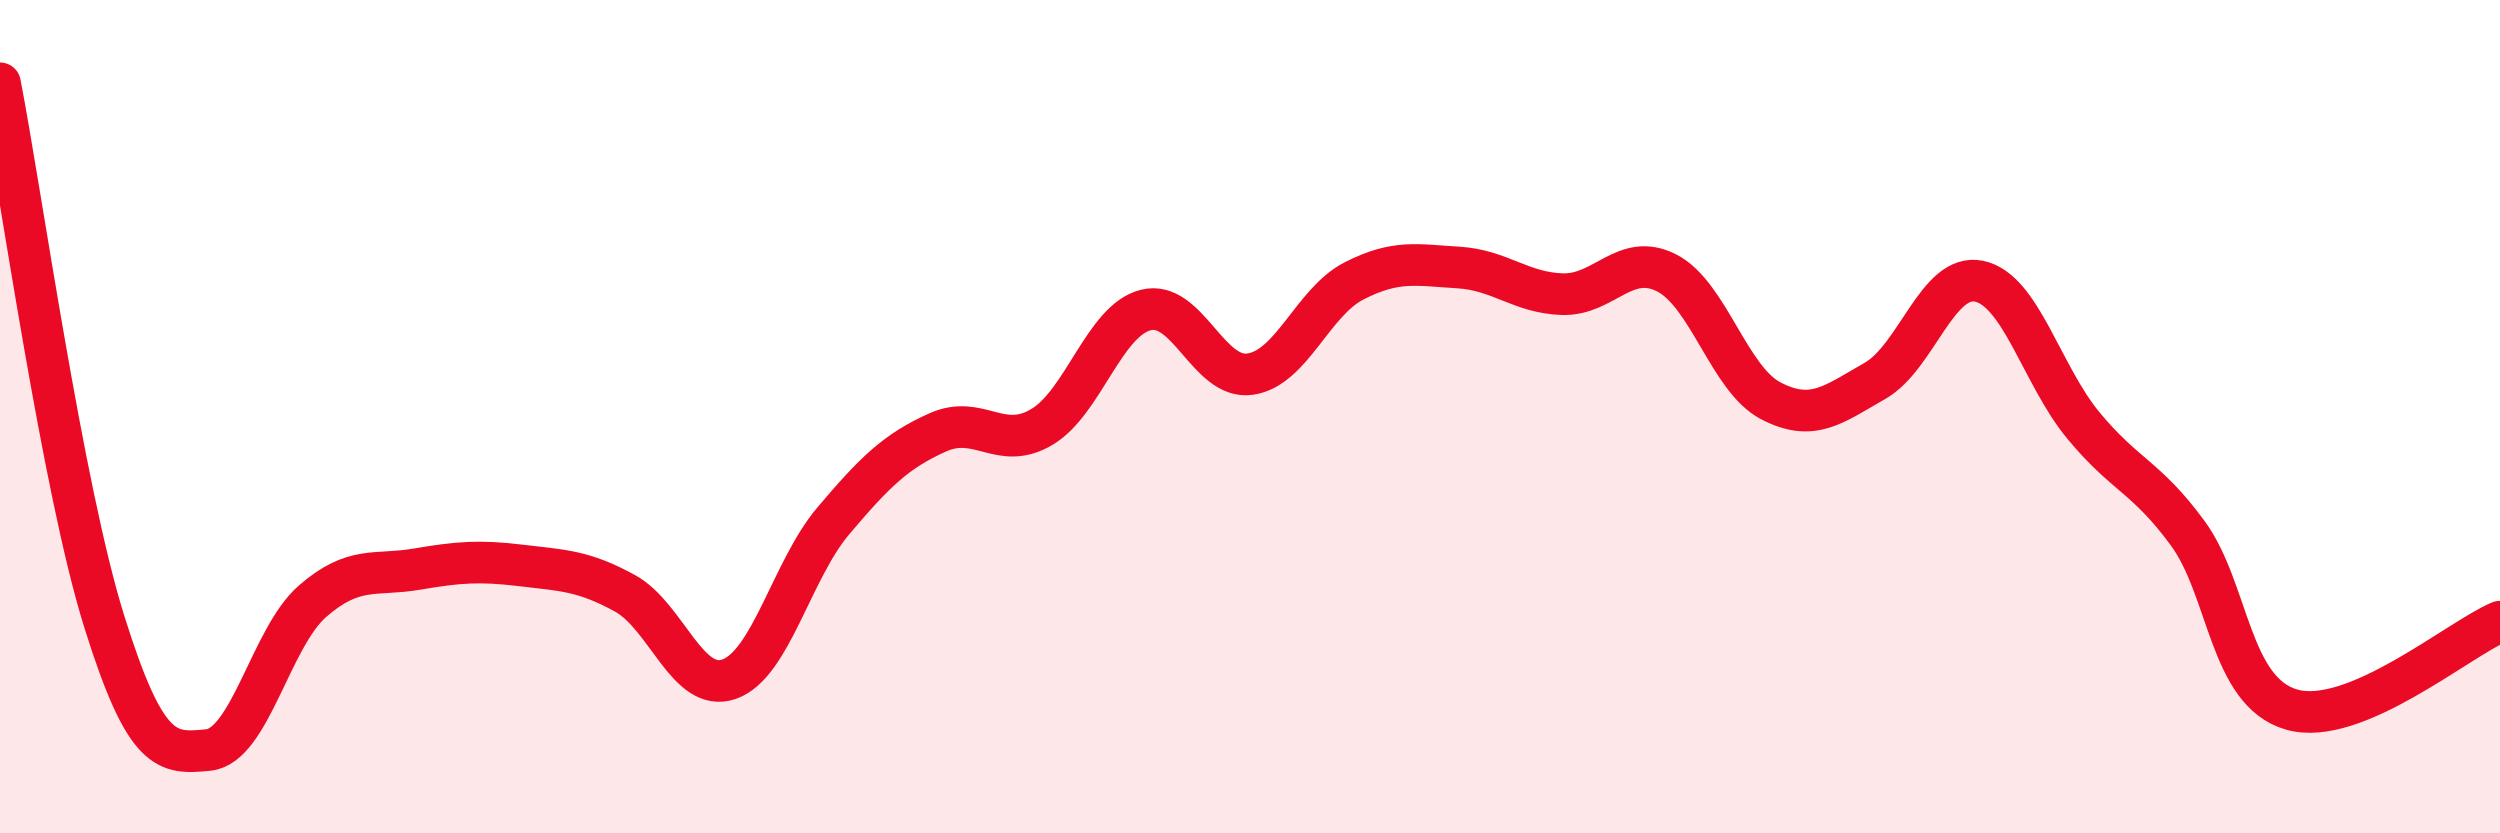 
    <svg width="60" height="20" viewBox="0 0 60 20" xmlns="http://www.w3.org/2000/svg">
      <path
        d="M 0,2 C 0.5,4.58 1.5,11.71 2.5,14.91 C 3.5,18.11 4,18.1 5,18 C 6,17.9 6.5,15.3 7.5,14.43 C 8.5,13.56 9,13.83 10,13.66 C 11,13.49 11.5,13.45 12.5,13.57 C 13.5,13.69 14,13.69 15,14.24 C 16,14.79 16.5,16.65 17.5,16.3 C 18.5,15.95 19,13.68 20,12.5 C 21,11.32 21.5,10.83 22.5,10.38 C 23.5,9.93 24,10.84 25,10.25 C 26,9.66 26.5,7.69 27.5,7.44 C 28.5,7.19 29,9.12 30,8.98 C 31,8.84 31.5,7.25 32.5,6.74 C 33.5,6.23 34,6.36 35,6.42 C 36,6.48 36.5,7.03 37.5,7.06 C 38.5,7.09 39,6.04 40,6.55 C 41,7.06 41.5,9.1 42.5,9.62 C 43.5,10.14 44,9.71 45,9.14 C 46,8.57 46.5,6.54 47.5,6.75 C 48.5,6.96 49,9 50,10.21 C 51,11.42 51.5,11.43 52.5,12.79 C 53.5,14.15 53.5,16.6 55,17.03 C 56.5,17.46 59,15.34 60,14.92L60 20L0 20Z"
        fill="#EB0A25"
        opacity="0.1"
        stroke-linecap="round"
        stroke-linejoin="round"
      />
      <path
        d="M 0,2 C 0.5,4.58 1.5,11.71 2.5,14.91 C 3.5,18.11 4,18.1 5,18 C 6,17.9 6.5,15.3 7.5,14.43 C 8.5,13.56 9,13.83 10,13.66 C 11,13.49 11.5,13.45 12.5,13.57 C 13.5,13.69 14,13.69 15,14.24 C 16,14.79 16.5,16.65 17.5,16.3 C 18.5,15.95 19,13.68 20,12.5 C 21,11.32 21.5,10.83 22.5,10.38 C 23.5,9.93 24,10.84 25,10.25 C 26,9.66 26.5,7.69 27.5,7.44 C 28.5,7.19 29,9.12 30,8.98 C 31,8.84 31.5,7.25 32.5,6.74 C 33.5,6.23 34,6.36 35,6.42 C 36,6.48 36.5,7.03 37.5,7.06 C 38.5,7.09 39,6.04 40,6.55 C 41,7.06 41.5,9.1 42.5,9.62 C 43.5,10.14 44,9.71 45,9.14 C 46,8.57 46.5,6.54 47.5,6.75 C 48.5,6.96 49,9 50,10.21 C 51,11.42 51.5,11.43 52.5,12.79 C 53.5,14.15 53.5,16.6 55,17.03 C 56.5,17.46 59,15.34 60,14.92"
        stroke="#EB0A25"
        stroke-width="1"
        fill="none"
        stroke-linecap="round"
        stroke-linejoin="round"
      />
    </svg>
  